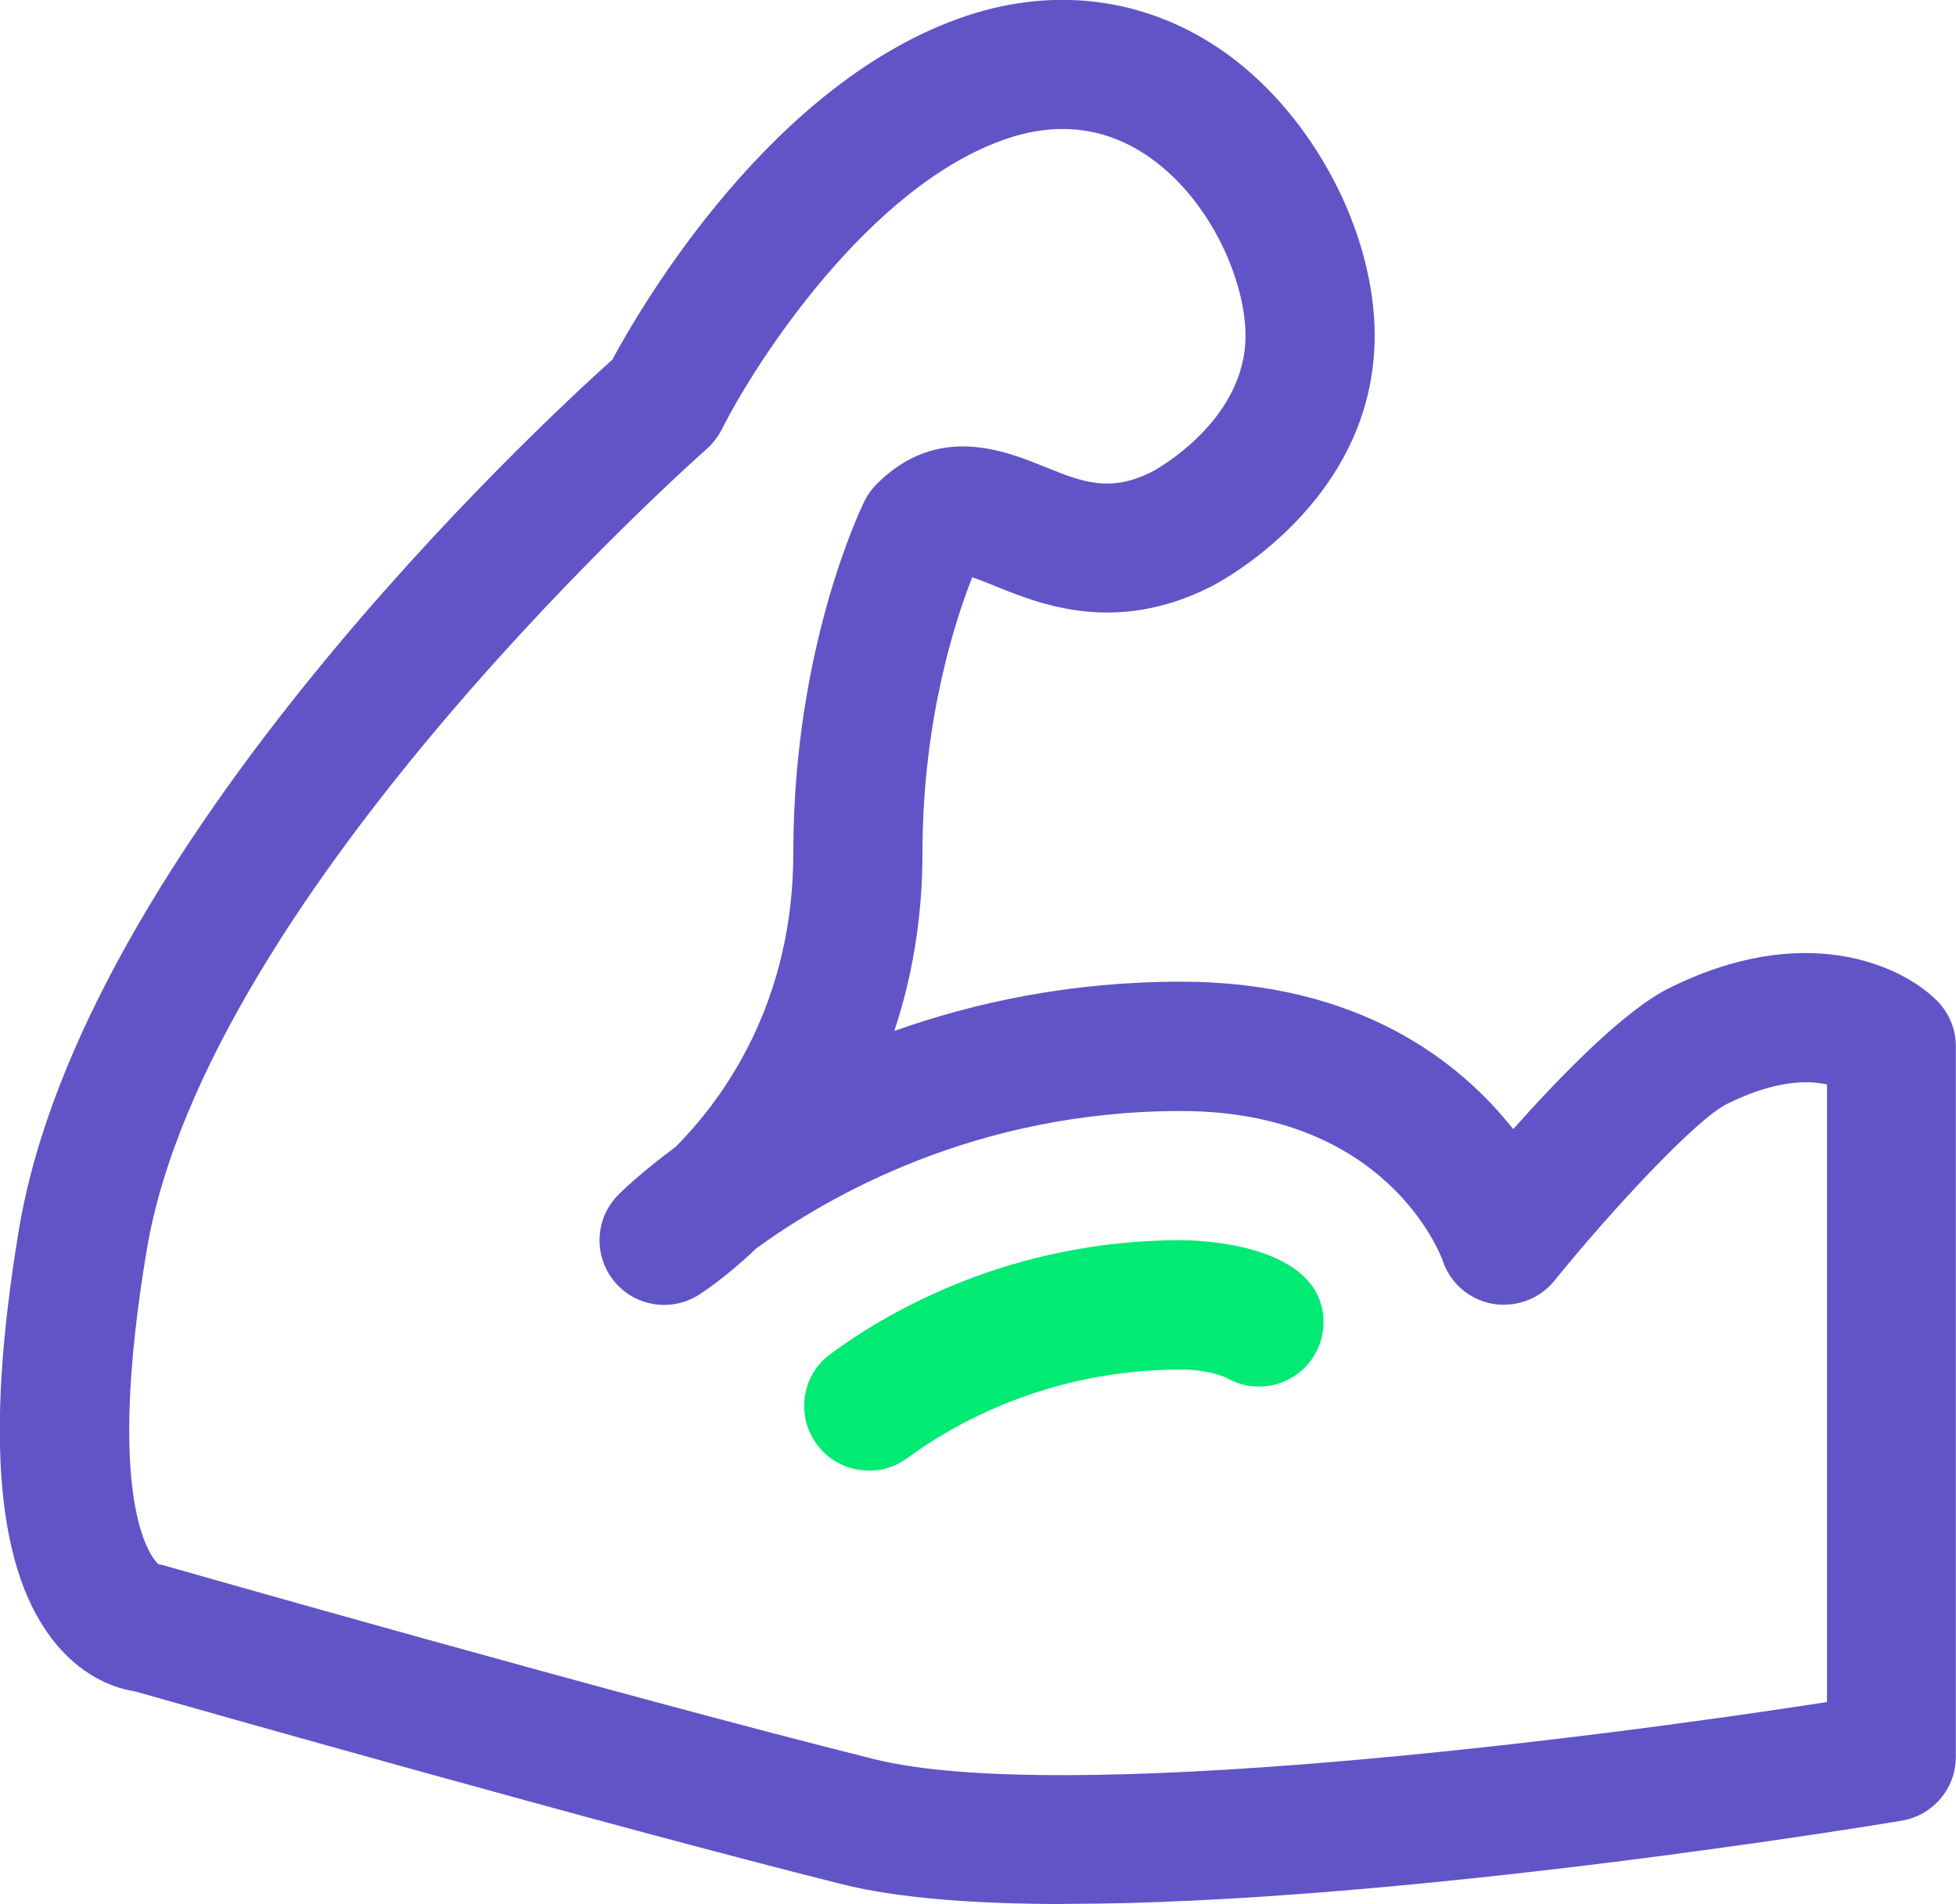 <?xml version="1.0" encoding="UTF-8"?> <svg xmlns="http://www.w3.org/2000/svg" viewBox="0 0 118.74 115.56"><defs><style>.d{fill:#00ea74;}.e{fill:#6154c7;}</style></defs><g id="a"></g><g id="b"><g id="c"><g><path class="e" d="M64.67,115.56c-5.37,0-10.11-.34-13.54-1.2-14.66-3.67-39.84-10.83-42.95-11.71-1.1-.17-2.98-.76-4.71-2.79-3.67-4.33-4.43-12.59-2.32-25.24,3.86-23.13,31.57-48.8,36.02-52.79,1.78-3.3,9.72-16.94,21.51-20.87,5.55-1.85,11.16-1.03,15.8,2.31,5.28,3.81,8.97,10.84,8.97,17.1,0,10.15-9.6,15.07-10.01,15.27-5.75,2.87-10.29,1.04-13-.06-.45-.18-1.01-.41-1.42-.54-.97,2.44-3.02,8.57-3.02,16.7,0,4.1-.67,7.71-1.71,10.83,4.87-1.73,10.7-2.99,17.39-2.99,10.85,0,16.96,4.87,20.18,8.95,2.91-3.27,6.75-7.2,9.43-8.54,8.19-4.1,14.09-1.46,16.29,.74,.74,.74,1.15,1.73,1.15,2.77v43.13c0,1.92-1.39,3.55-3.28,3.87-1.54,.26-30.62,5.05-50.8,5.05ZM9.6,94.93c.15,.02,.29,.06,.43,.1,.27,.08,27.57,7.87,43.01,11.73,11.3,2.83,42.99-1.15,57.87-3.46v-37.48c-1.14-.26-3.14-.28-6.09,1.19-1.83,.91-6.86,6.28-10.47,10.73-.9,1.11-2.34,1.63-3.75,1.39-1.41-.26-2.57-1.26-3.02-2.62-.12-.34-3.39-9.08-15.89-9.08s-21.45,5.2-25.77,8.33c-1.89,1.8-3.34,2.73-3.52,2.84-1.69,1.06-3.91,.68-5.15-.88-1.24-1.56-1.12-3.8,.29-5.21,.15-.16,1.34-1.32,3.47-2.9,2.94-2.96,7.15-8.78,7.15-17.86,0-12.54,4.16-21.01,4.33-21.36,.19-.38,.44-.72,.74-1.02,3.67-3.67,7.73-2.03,10.16-1.05,2.3,.93,3.96,1.6,6.53,.32,.21-.11,5.69-3.07,5.69-8.27,0-3.21-2-8.06-5.71-10.74-2.6-1.87-5.54-2.29-8.73-1.23-8.39,2.8-15.36,13.68-17.34,17.64-.23,.45-.54,.86-.92,1.2-.3,.27-30.36,26.81-34.01,48.67-2.53,15.17,.22,18.56,.7,19.01Zm-.62-.05h0Zm-.01,0h0Zm0,0h0Zm0,0h0Z"></path><path class="d" d="M52.74,89.25c-1.21,0-2.4-.55-3.16-1.6-1.28-1.75-.91-4.2,.84-5.48,3.51-2.58,10.93-6.9,21.28-6.9,.81,0,7.89,.12,8.59,4.32,.36,2.14-1.09,4.16-3.22,4.51-.95,.16-1.87-.04-2.64-.49-.18-.08-1.15-.49-2.73-.49-8.11,0-13.9,3.37-16.63,5.38-.7,.52-1.51,.76-2.32,.76Z"></path></g></g></g></svg> 